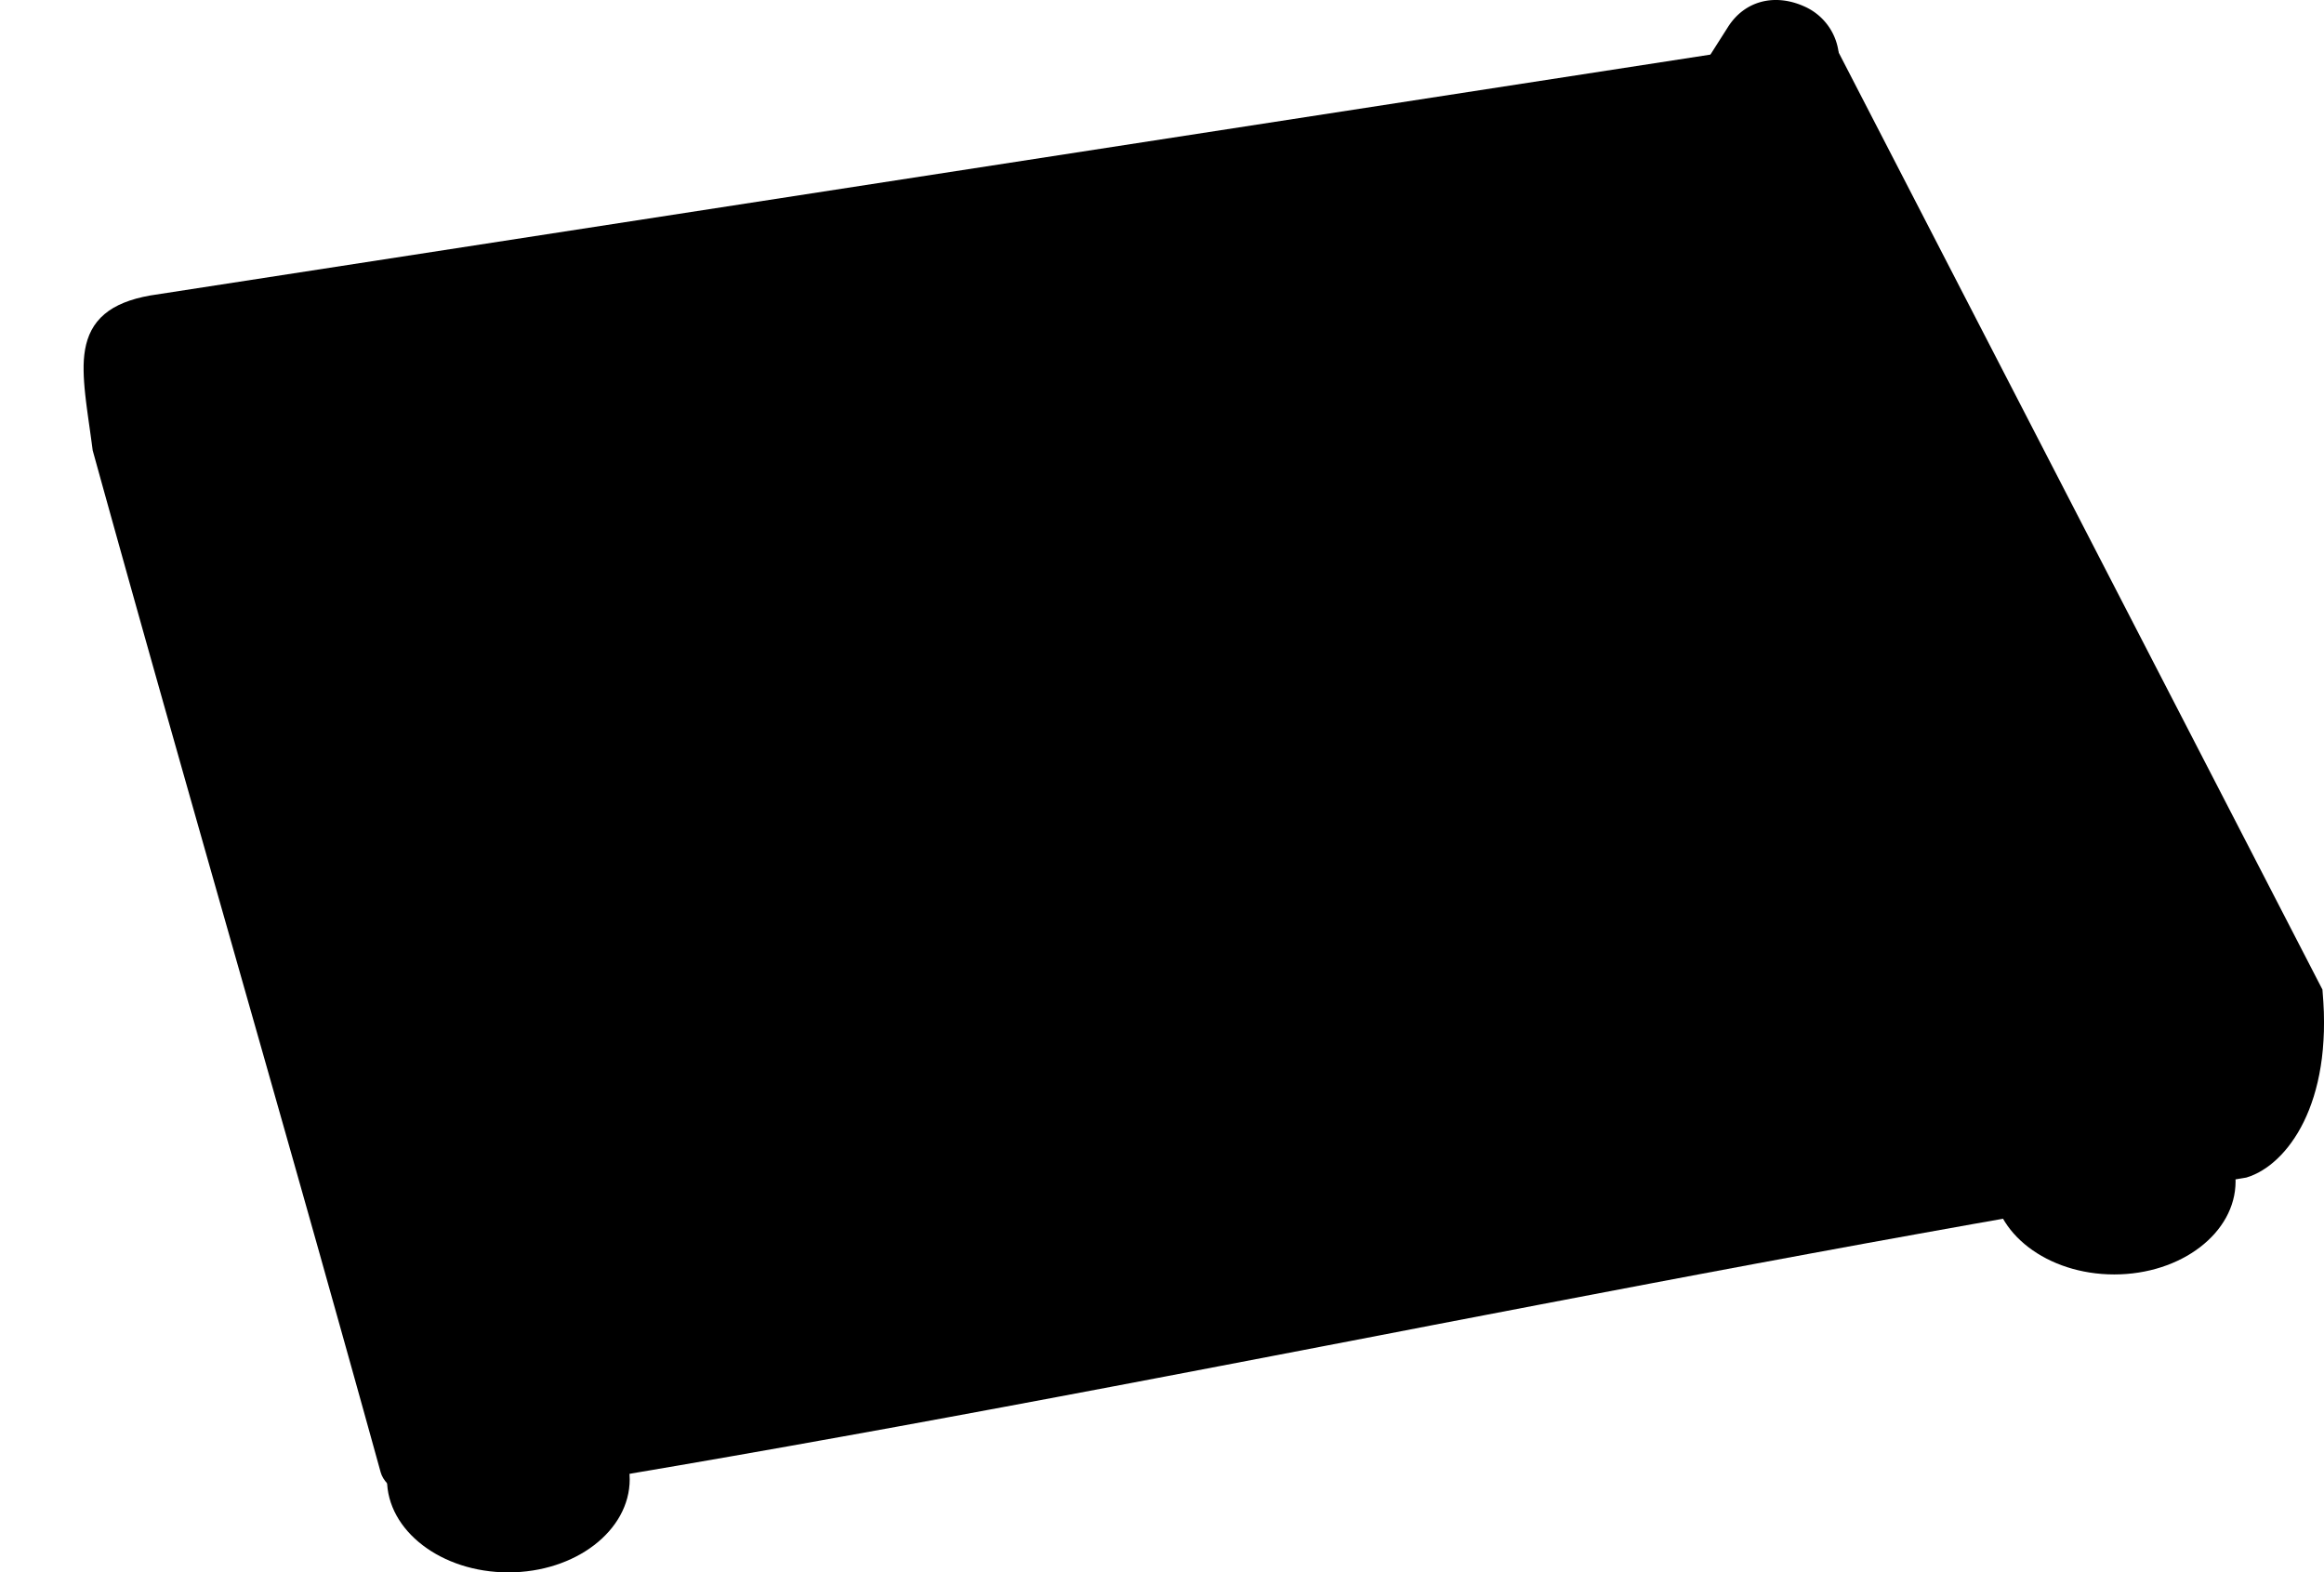 <svg xmlns="http://www.w3.org/2000/svg" width="403.134" height="272.747" viewBox="0 0 403.134 272.747">
  <g id="turntable-shadow" transform="translate(0.001 -39.621)">
    <g id="Gruppe_1" data-name="Gruppe 1" transform="translate(-0.001 65.324)">
      <path id="Pfad_1" data-name="Pfad 1" d="M62.707,142.98v44.982l210.306,61.462L62.707,142.98Z" transform="translate(-62.707 -142.98)" fill="none"/>
    </g>
    <g id="Gruppe_8" data-name="Gruppe 8" transform="translate(14.505 39.621)">
      <g id="Gruppe_4" data-name="Gruppe 4" transform="translate(0 6.264)">
        <path id="Pfad_2" data-name="Pfad 2" d="M33.414,125.262l1.528,5.518L36.45,136.2l1.519,5.45,1.53,5.471,1.54,5.492,1.549,5.512,1.558,5.529,1.564,5.544,1.572,5.558,1.577,5.57,1.582,5.58,1.586,5.589,1.589,5.6,1.592,5.6,1.594,5.6L58.4,213.91l1.594,5.606,1.594,5.6,1.592,5.6,1.589,5.6,1.586,5.589,1.582,5.578,1.577,5.569,1.571,5.559,1.564,5.541L74.2,269.68l1.548,5.509,1.539,5.491,1.53,5.468,1.518,5.445,1.507,5.423,1.512,5.459.181.51.276.538.337.488.388.447.431.4.468.365.5.328.534.3.564.269.593.246.623.219.651.2.68.173.706.15.734.132.76.109.785.087.809.064.833.046.855.023h.877l.9-.018.917-.046.935-.068.952-.091.968-.114.983-.137,1-.164,1.009-.191,1.02-.214,1.03-.237.942-.242,9.444-1.545,9.5-1.586,9.475-1.613,9.452-1.64,9.43-1.663,9.411-1.686,9.394-1.7,9.378-1.723,9.363-1.736,9.351-1.75,9.34-1.763,9.331-1.773,9.323-1.782,9.318-1.786,9.313-1.791,9.312-1.791,9.311-1.8,9.313-1.786,9.316-1.786,9.318-1.782,9.328-1.773,9.337-1.764,9.342-1.75,9.36-1.736,9.369-1.722,9.387-1.7,9.4-1.686,9.424-1.659,9.437-1.641,9.465-1.608,9.487-1.586,9.665-1.581.756-.255.67-.283.67-.328.665-.383.665-.428.656-.478.647-.529.642-.579.629-.624.615-.674.606-.729.583-.775.57-.825.551-.87.524-.925.506-.975.478-1.03.451-1.075.419-1.126.392-1.178.355-1.23.324-1.28.283-1.333.246-1.384.205-1.436.159-1.489.114-1.542.073-1.594.018-1.647-.027-1.7-.087-1.754-.159-2.148L334.8,53.366,43.365,98.358l-1.251.251-1.168.29-1.092.333-1.02.376-.949.422L37,100.5l-.812.522-.743.574-.672.625-.6.674-.524.719-.449.759-.377.793-.307.823-.244.848-.185.872-.131.894-.085.915-.041.939,0,.961.029.987.059,1.012L32,114.457l.107,1.066.126,1.1.142,1.124.155,1.154.165,1.184.172,1.216.175,1.247.176,1.279.192,1.44Z" transform="translate(-31.831 -53.366)"/>
        <path id="Pfad_3" data-name="Pfad 3" d="M34.392,125.76l1.52,5.488,1.508,5.424,1.519,5.449,1.53,5.471,1.54,5.492,1.549,5.512,1.558,5.528,1.564,5.544,1.572,5.558,1.577,5.57,1.582,5.58L53,191.967l1.589,5.6,1.592,5.6,1.593,5.6,1.594,5.606,1.594,5.606,1.593,5.6,1.592,5.6,1.589,5.6,1.586,5.589,1.582,5.578,1.577,5.568,1.571,5.559,1.564,5.541,1.557,5.527,1.548,5.509,1.539,5.491,1.529,5.473,1.519,5.445,1.507,5.423,1.507,5.441.166.469.248.483.307.442.355.41.4.374.437.337.473.31.508.283.54.26.571.232.6.214.633.187.662.173.69.146.718.128.746.109.771.087.8.064.821.041.844.023.865,0,.886-.023.906-.046.925-.064.942-.091.958-.114.973-.137.987-.16,1-.187,1.01-.214,1.021-.237.956-.246,9.463-1.545,9.5-1.59,9.473-1.613,9.45-1.636,9.43-1.663,9.41-1.686,9.393-1.7,9.376-1.723,9.362-1.736,9.35-1.75,9.339-1.763L219.911,286l9.322-1.782,9.318-1.786,9.313-1.791,9.311-1.791,9.311-1.8,9.313-1.791,9.316-1.782,9.321-1.782,9.328-1.773,9.332-1.763,9.346-1.75,9.36-1.736,9.369-1.723,9.387-1.7,9.405-1.686,9.424-1.663,9.442-1.636,9.465-1.613,9.487-1.586,9.629-1.572.706-.242.642-.269.647-.319.643-.365.642-.419.633-.46.633-.515.624-.561.611-.611.606-.661.588-.711.574-.756.56-.811.538-.857.52-.911.492-.957.474-1.007.442-1.062.415-1.112.387-1.162.351-1.214.314-1.265.283-1.317.242-1.369.205-1.422.159-1.474.114-1.527.068-1.579.018-1.634-.027-1.687-.082-1.741-.155-2.05L335.084,54.45,43.978,99.391l-1.231.247-1.147.285-1.069.325-.994.367-.921.41-.85.456-.781.5-.711.55-.641.6-.57.642-.5.684-.427.723-.36.757-.295.788-.234.816-.178.843-.128.868-.082.893-.041.919,0,.945.029.972.058,1,.084,1.029.106,1.059.125,1.089.142,1.12.154,1.151.165,1.183.172,1.215.176,1.248.176,1.281.188,1.41Z" transform="translate(-32.367 -53.956)"/>
        <path id="Pfad_4" data-name="Pfad 4" d="M35.376,126.259l1.512,5.458,1.507,5.424,1.519,5.449,1.53,5.471,1.54,5.492,1.549,5.511,1.557,5.528,1.565,5.544,1.571,5.558,1.577,5.57,1.582,5.58,1.586,5.589,1.589,5.6,1.592,5.6,1.594,5.6,1.594,5.607,1.594,5.606,1.594,5.6,1.592,5.6,1.589,5.6,1.586,5.589,1.582,5.578,1.577,5.573,1.571,5.555,1.565,5.546,1.557,5.528,1.549,5.509,1.539,5.491,1.53,5.468,1.518,5.445,1.507,5.423,1.5,5.427.151.428.221.428.275.4.324.369.367.342.407.319.445.292.481.264.516.246.549.228.581.205.613.182.645.164.674.146.7.128.731.1.758.082.784.064.808.046.832.023h.854l.875-.023.9-.041.914-.068.932-.087.948-.114.963-.137.976-.16.99-.182,1-.21,1.011-.237.971-.251,9.481-1.549,9.5-1.586,9.471-1.613,9.449-1.641,9.428-1.663,9.409-1.681,9.391-1.7,9.376-1.723,9.361-1.736,9.349-1.754,9.338-1.759,9.33-1.773,9.322-1.782,9.317-1.786,9.313-1.791L257.633,279l9.311-1.8,9.313-1.791,9.316-1.782,9.319-1.782,9.328-1.773,9.337-1.763,9.346-1.75,9.36-1.736,9.373-1.722,9.387-1.7,9.405-1.682,9.419-1.663,9.446-1.636,9.465-1.613,9.492-1.586,9.592-1.568.656-.223.615-.26.62-.305.624-.355.62-.4.615-.451.615-.5.606-.547.6-.6.588-.643.579-.693.56-.743.547-.793.529-.843.51-.893.488-.943.46-.989.437-1.048.41-1.094.378-1.145.346-1.2.314-1.249.278-1.3.241-1.353.2-1.407.155-1.459.114-1.512.068-1.566.023-1.62-.032-1.674-.082-1.728-.146-1.953-85-164.64L44.6,100.423l-1.212.243-1.126.28-1.045.318-.968.357-.893.4-.82.439-.749.482-.679.525-.61.568-.541.61-.473.649-.406.687-.343.721-.282.754-.225.784-.172.813-.124.842-.08.87-.04.9,0,.928.028.958.057.988.083,1.02.105,1.051.125,1.083.141,1.116.154,1.149.165,1.181.171,1.215.176,1.249.177,1.282.184,1.381Z" transform="translate(-32.909 -54.546)"/>
        <path id="Pfad_5" data-name="Pfad 5" d="M36.355,126.757l1.5,5.428,1.507,5.424,1.519,5.448,1.53,5.471,1.54,5.491L45.5,159.53l1.557,5.528,1.564,5.543L50.2,176.16l1.577,5.57,1.582,5.58,1.586,5.589,1.589,5.6,1.592,5.6,1.594,5.6,1.594,5.606,1.594,5.606,1.594,5.6,1.592,5.6,1.589,5.6,1.586,5.589,1.582,5.582,1.577,5.568L74,260.008l1.565,5.546,1.557,5.527,1.549,5.509,1.539,5.491,1.53,5.468L83.254,293l1.507,5.423,1.5,5.414.135.378.195.378.245.355.292.333.335.314.376.292.416.273.454.255.491.232.527.219.561.2.594.178.627.16.658.141.688.123.716.1.744.082.771.064.8.041.82.023h.843l.864-.023.884-.041.9-.064.921-.087.938-.114.953-.132.967-.16.98-.182.991-.21,1-.232.986-.255,9.5-1.549,9.495-1.586,9.471-1.613,9.448-1.641,9.427-1.663,9.408-1.682,9.39-1.7,9.375-1.722,9.36-1.736,9.349-1.754,9.338-1.759,9.329-1.773,9.322-1.782,9.317-1.786,9.313-1.791,9.312-1.791,9.311-1.8,9.313-1.791,9.316-1.786L295.347,272l9.328-1.773,9.337-1.763,9.346-1.75,9.36-1.736,9.373-1.722,9.387-1.7,9.405-1.681,9.424-1.663,9.446-1.641,9.469-1.613,9.492-1.586,9.556-1.558.606-.21.588-.246.6-.292.6-.342.6-.387.6-.437.592-.483.592-.533.583-.579.574-.629.56-.679.551-.725.538-.779.515-.825.5-.875.478-.925.456-.975.428-1.03.406-1.078.374-1.13.342-1.182.31-1.234.273-1.286.237-1.338.2-1.391.155-1.444.114-1.5.064-1.552.023-1.606-.032-1.661-.077-1.715-.141-1.855L335.657,56.616,45.216,101.455l-1.192.239-1.1.274-1.021.311-.942.347-.864.385-.79.423-.717.462-.648.5-.579.539-.512.577-.447.615-.385.651-.325.685-.269.719-.216.752-.166.783-.12.816-.078.847-.039.879,0,.911.028.944.057.977.082,1.01.1,1.044.124,1.078.14,1.111.154,1.146.164,1.18.172,1.214L36,124.124l.177,1.284.18,1.351Z" transform="translate(-33.446 -55.135)"/>
        <path id="Pfad_6" data-name="Pfad 6" d="M37.332,127.268C53.208,184.693,71.349,246.877,87.225,304.3c1.012,3.659,10.437,5.213,21.149,2.342C210.06,290.212,307.012,268.4,408.7,251.971c5.865-1.786,12.859-11.315,11.142-30.356l-83.9-163.9L45.831,102.5c-12.982,2.324-10.355,10.482-8.5,24.771Z" transform="translate(-33.981 -55.732)"/>
        <g id="Gruppe_2" data-name="Gruppe 2" transform="translate(3.319 1.975)">
          <path id="Pfad_7" data-name="Pfad 7" d="M42.09,123.506l45.47,153.9c.955,3.235,9.269,4.634,18.782,2.083,90.3-14.6,212.947-37.312,303.255-51.9,6.658-.79,11.9-4.206,8.95-13.228L337.882,57.7,48.42,102.051c-11.528,2.063-10.686,9.445-6.327,21.456Z" transform="translate(-39.115 -57.701)"/>
          <path id="Pfad_8" data-name="Pfad 8" d="M699.4,228.543l23.281-3.4,34.167,65.938-24,4.884L699.4,228.544Z" transform="translate(-398.517 -148.844)"/>
        </g>
        <path id="Pfad_9" data-name="Pfad 9" d="M749.95,265.736l1.3-.062L768.3,299.212l-1.358.309L749.95,265.736Z" transform="translate(-422.713 -168.928)"/>
        <path id="Pfad_10" data-name="Pfad 10" d="M623.483,121.067c8.2.9,14.2,4.916,13.406,8.977s-8.079,6.627-16.277,5.731-14.2-4.916-13.406-8.977S615.29,120.17,623.483,121.067Z" transform="translate(-344.977 -90.119)"/>
        <path id="Pfad_11" data-name="Pfad 11" d="M590.847,102.075c22.552,3.424,39.075,18.786,36.892,34.3s-22.237,25.326-44.789,21.9-39.075-18.786-36.894-34.3,22.239-25.326,44.791-21.9Z" transform="translate(-311.626 -79.508)"/>
        <g id="Gruppe_3" data-name="Gruppe 3" transform="translate(234.237 20.638)">
          <path id="Pfad_12" data-name="Pfad 12" d="M590.651,99.31c22.452,3.28,38.9,17.995,36.728,32.859s-22.142,24.259-44.593,20.979-38.9-17.995-36.731-32.859S568.195,96.03,590.651,99.31Z" transform="translate(-545.863 -98.657)"/>
          <path id="Pfad_13" data-name="Pfad 13" d="M630.96,136.534a24.43,24.43,0,0,1-11.848,1.371c-8.2-.9-14.2-4.916-13.406-8.977.383-1.97,2.3-3.589,5.1-4.631-2.429,1.042-4.065,2.551-4.42,4.356-.788,4.062,5.213,8.082,13.406,8.978A25.2,25.2,0,0,0,630.96,136.534Z" transform="translate(-578.398 -112.613)"/>
        </g>
        <path id="Pfad_14" data-name="Pfad 14" d="M600.7,111.122c17.471,2.517,30.267,13.806,28.576,25.21-.916,6.189-5.91,11.142-13.083,13.976a40.77,40.77,0,0,1-15.963,2.6,48.764,48.764,0,0,1-5.646-.484c-17.47-2.516-30.267-13.806-28.577-25.21S583.234,108.605,600.7,111.122Z" transform="translate(-322.509 -84.53)"/>
        <path id="Pfad_15" data-name="Pfad 15" d="M603.318,108.9c16.582,2.218,28.731,12.167,27.127,22.218s-16.35,16.4-32.937,14.185-28.731-12.167-27.127-22.217S586.735,106.685,603.318,108.9Z" transform="translate(-324.894 -83.355)"/>
        <path id="Pfad_16" data-name="Pfad 16" d="M620.033,120.751c9.228,1.34,15.985,7.349,15.092,13.42s-9.1,9.908-18.323,8.568-15.99-7.349-15.1-13.42S610.805,119.412,620.033,120.751Z" transform="translate(-341.978 -89.9)"/>
      </g>
      <path id="Pfad_17" data-name="Pfad 17" d="M662.53,63.848a11,11,0,0,1-14.7,5.513c-5.692-2.555-9.2-9.623-5.919-14.769l6.566-10.316c2.921-4.579,8.143-5.82,13.206-3.547a10.105,10.105,0,0,1,5.268,13.141c-1.586,3.663-2.8,6.247-4.42,9.978Z" transform="translate(-363.218 -39.621)"/>
      <g id="Gruppe_7" data-name="Gruppe 7" transform="translate(30.467 11.938)">
        <g id="Gruppe_5" data-name="Gruppe 5">
          <path id="Pfad_18" data-name="Pfad 18" d="M655.823,66.609c4.976,2,7.291,7.18,5.172,11.566s-7.87,6.319-12.841,4.318-7.291-7.18-5.172-11.566S650.847,64.607,655.823,66.609Z" transform="translate(-394.528 -65.819)"/>
          <path id="Pfad_19" data-name="Pfad 19" d="M621.983,121.667c8.193.9,14.195,4.916,13.4,8.977s-8.079,6.627-16.273,5.731-14.2-4.916-13.406-8.977S613.785,120.771,621.983,121.667Z" transform="translate(-374.627 -96.121)"/>
          <path id="Pfad_20" data-name="Pfad 20" d="M651.63,81.991c1.937-8.268,12.846-3.132,8.763,3.373A18.68,18.68,0,0,0,651.63,81.991Z" transform="translate(-399.663 -72.291)"/>
          <path id="Pfad_21" data-name="Pfad 21" d="M222.673,116.65c68.462,0,123.983,38.71,123.983,86.444s-55.521,86.444-123.983,86.444S98.69,250.829,98.69,203.094s55.521-86.444,123.983-86.444Z" transform="translate(-98.69 -93.487)"/>
        </g>
        <path id="Pfad_22" data-name="Pfad 22" d="M226.014,116.65c67.915,0,122.994,38.044,122.994,84.958s-55.079,84.958-122.994,84.958S103.02,248.522,103.02,201.608,158.1,116.65,226.014,116.65Z" transform="translate(-101.047 -93.487)"/>
        <path id="Pfad_23" data-name="Pfad 23" d="M237.391,120.99c61.8,0,111.917,34.4,111.917,76.82s-50.116,76.82-111.917,76.82-111.921-34.4-111.921-76.82S175.586,120.99,237.391,120.99Z" transform="translate(-113.267 -95.849)"/>
        <path id="Pfad_24" data-name="Pfad 24" d="M360.081,156.728c27.176,14.016,44.759,36.326,44.759,61.449,0,42.418-50.116,76.815-111.921,76.815-25.982,0-49.9-6.081-68.9-16.281,18.674,9.586,41.852,15.263,66.959,15.263,61.8,0,111.917-34.4,111.917-76.82,0-24.522-16.749-46.362-42.822-60.429Z" transform="translate(-166.91 -115.301)"/>
        <path id="Pfad_25" data-name="Pfad 25" d="M641.418,107.76c0,5.07-6.288,9.182-14.044,9.182s-16.851-5.265-16.159-10.288l1.522-11.008c.7-5.022,7.113-8.564,14.869-8.564s14.044,4.112,14.044,9.182C641.651,101.221,641.418,102.661,641.418,107.76Z" transform="translate(-377.644 -77.392)"/>
        <g id="Gruppe_6" data-name="Gruppe 6" transform="translate(235.193 18.634)">
          <path id="Pfad_26" data-name="Pfad 26" d="M643.578,106.71c.018.2.032.391.032.59,0,5.281-6.448,9.564-14.4,9.564s-14.4-4.283-14.4-9.564q0-.3.027-.59c.46,5.007,6.717,8.975,14.368,8.975S643.123,111.717,643.578,106.71Z" transform="translate(-614.82 -106.71)"/>
          <path id="Pfad_27" data-name="Pfad 27" d="M626.42,136.817a4.043,4.043,0,0,1,5.682,5.314,4.209,4.209,0,0,0,.2-1.078,4.311,4.311,0,0,0-4.065-4.539,4.249,4.249,0,0,0-1.814.3Z" transform="translate(-621.134 -122.791)"/>
        </g>
        <path id="Pfad_28" data-name="Pfad 28" d="M497.528,93.037c7.82.84,13.743,5.423,13.226,10.234s-7.278,8.031-15.1,7.19-13.743-5.423-13.226-10.234S489.708,92.2,497.528,93.037Z" transform="translate(-307.548 -80.561)" fill="none"/>
        <path id="Pfad_29" data-name="Pfad 29" d="M237.623,117.28c61.222,0,110.869,34.4,110.869,76.82s-49.647,76.82-110.869,76.82S126.75,236.52,126.75,194.1s49.652-76.82,110.873-76.82Z" transform="translate(-113.963 -93.83)"/>
      </g>
      <path id="Pfad_30" data-name="Pfad 30" d="M330.066,219.52c19.728,0,35.726,11.312,35.726,25.261s-16,25.261-35.726,25.261S294.34,258.73,294.34,244.781,310.338,219.52,330.066,219.52Z" transform="translate(-174.718 -137.542)"/>
      <path id="Pfad_31" data-name="Pfad 31" d="M363.7,263.21c4.179,0,7.568,2.4,7.568,5.351s-3.389,5.351-7.568,5.351-7.568-2.4-7.568-5.351S359.522,263.21,363.7,263.21Z" transform="translate(-208.353 -161.323)"/>
    </g>
    <g id="Gruppe_12" data-name="Gruppe 12" transform="translate(34.471 63.901)">
      <path id="Pfad_32" data-name="Pfad 32" d="M366.21,264.621c.225-2.729-.334-6.89,2.239-8.327a1.407,1.407,0,0,1,1.663.107c1.665,1.195,2.181,4.618,1.754,8.526-2.036,1.575-3.927,1.5-5.656-.306Z" transform="translate(-233.804 -181.715)"/>
      <g id="Gruppe_9" data-name="Gruppe 9" transform="translate(185.351 0)">
        <path id="Pfad_33" data-name="Pfad 33" d="M497.528,93.037c7.82.84,13.743,5.423,13.226,10.234s-7.278,8.031-15.1,7.19-13.743-5.423-13.226-10.234S489.708,92.2,497.528,93.037Z" transform="translate(-482.399 -92.903)" fill="none"/>
        <path id="Pfad_34" data-name="Pfad 34" d="M699.4,228.543l23.281-3.4,34.167,65.938-1.868.38-33.3-64.27-21.4,3.122-.88-1.775Z" transform="translate(-600.516 -164.885)"/>
      </g>
      <path id="Pfad_35" data-name="Pfad 35" d="M749.91,286.519l4.839,9.47,12.108-1.753.214-1.37-1.226-2.7.36-5.589-1.44-2.524-11.825,1.3-.328,2.155-2.192.135-.091.005-.137.009-.283.017Z" transform="translate(-442.657 -195.857)"/>
      <g id="Gruppe_11" data-name="Gruppe 11" transform="translate(0 0)">
        <path id="Pfad_36" data-name="Pfad 36" d="M497.528,93.037c7.82.84,13.743,5.423,13.226,10.234a5.849,5.849,0,0,1-1.187,2.909,4.629,4.629,0,0,0-1.125-3.224l-23.652,2.891a6.947,6.947,0,0,1-2.36-5.62c.517-4.811,7.278-8.031,15.1-7.19Z" transform="translate(-297.048 -92.904)"/>
        <path id="Pfad_37" data-name="Pfad 37" d="M485.917,114.911c6.687-.926,14.18-1.636,20.867-2.562-6.083-3.383-13.9-4.267-22.242.788A9.217,9.217,0,0,0,485.917,114.911Z" transform="translate(-298.214 -101.98)"/>
        <path id="Pfad_38" data-name="Pfad 38" d="M542.691,141.215c3.153-.593,5.846.049,5.464,4.324a24.882,24.882,0,0,0-6.667,16.033c.269,10.4,1.331,25.953-2.037,31.191-4.662,10.014-15.28,13.634-22.048,19.579a4.728,4.728,0,0,1-.668,3.644c-2.326,1.77-3.985,3.233-6.311,5q.031.742.062,1.482l-7.1,5.188a25.371,25.371,0,0,1,5.806,4.2q.431.936-.37,1.05a17.827,17.827,0,0,0-8.277-5.065l-9.635,6.917q-.092,2.162-.185,4.324l-5.806,3.4-.556-.062-3.891,2.471c-.391-.144-.782-.478-1.173-.622.2-3.008-1.887-5.465-2.456-1.874l-1.544-.927c.1-1.873.315-4.154.418-6.027.658-.72,1.7-1.157,2.355-1.877l-4.2-3.62-.006-1.173,10.376-7.967a3.242,3.242,0,0,0,3.582-.062l14.453-9.2,2.1,1.111,6.856-5.065a2.145,2.145,0,0,1,2.532.494q8.677-6.423,17.353-12.847c2.962-1.961,5.2-6.685,4.448-22.791.173-7.553-.378-15.008,2.6-22.791,1.317-2.594,3.213-5.842,4.534-8.436Z" transform="translate(-292.399 -119.097)"/>
        <path id="Pfad_39" data-name="Pfad 39" d="M722.479,262.15c.547,0,.989.332.989.741s-.442.741-.989.741-.989-.332-.989-.741S721.932,262.15,722.479,262.15Z" transform="translate(-427.188 -185.027)"/>
        <g id="Gruppe_10" data-name="Gruppe 10" transform="translate(0 21.947)">
          <path id="Pfad_40" data-name="Pfad 40" d="M541.93,292.036a2.651,2.651,0,0,1,1.741,0c2.307-1.568,4.437-3.137,6.744-4.7a3.007,3.007,0,0,0-2.627.447c-1.848,1.332-4.01,2.923-5.858,4.255Z" transform="translate(-329.451 -220.615)"/>
          <path id="Pfad_41" data-name="Pfad 41" d="M554.36,306.782a4.365,4.365,0,0,0,.108-2.2c2.214-1.7,4.372-3.226,6.586-4.922a4.137,4.137,0,0,1-1.358,2.86c-1.846,1.335-3.491,2.928-5.337,4.263Z" transform="translate(-336.217 -227.39)"/>
          <path id="Pfad_42" data-name="Pfad 42" d="M608.568,216.48c.779,15.58-4.27,22.618-11.388,27C608.527,237.752,609.329,227.945,608.568,216.48Z" transform="translate(-359.524 -182.115)"/>
          <path id="Pfad_43" data-name="Pfad 43" d="M586.6,142.111c-7.747,11.459-6.885,21.6-6.808,29.384s.456,13.515-.556,16.355c-3.664,10.282-13.2,16.09-22.6,22.345-.048.032-.091.118-.144.1-.237-.1-.372-.07-.451.027a.708.708,0,0,0-.113.35c-.008.062-.1.07-.156.1-2.167,1.452-4.318,2.937-6.376,4.514a13.6,13.6,0,0,0-2.637-2.543l6.5-4.52a.637.637,0,0,0,.088-.062c.124-.1.241-.235.388-.214q.789.112.619-.364c-.015-.041.074-.044.111-.066,12.852-7.617,21.162-15.538,20.9-29.16-.3-15.6-2.971-22.389,6.712-36.905q3.24-1.021,4.52.659Z" transform="translate(-332.083 -141.066)"/>
          <path id="Pfad_44" data-name="Pfad 44" d="M84.387,172.56c4.826,0,8.74,2.725,8.74,6.084s-3.914,6.084-8.74,6.084-8.74-2.725-8.74-6.084S79.561,172.56,84.387,172.56Z" transform="translate(-75.647 -158.209)"/>
        </g>
        <path id="Pfad_45" data-name="Pfad 45" d="M85.885,181.92c4.156,0,7.527,1.768,7.527,3.948s-3.37,3.949-7.527,3.949-7.527-1.768-7.527-3.949S81.729,181.92,85.885,181.92Z" transform="translate(-77.123 -141.356)"/>
        <path id="Pfad_46" data-name="Pfad 46" d="M88.9,182.75c2.617,0,4.739,1.113,4.739,2.486V187.7c0,1.373-2.122,2.486-4.739,2.486s-4.739-1.113-4.739-2.486v-2.469C84.159,183.863,86.281,182.75,88.9,182.75Z" transform="translate(-80.28 -141.808)"/>
      </g>
    </g>
    <g id="Gruppe_15" data-name="Gruppe 15" transform="translate(38.585 106.907)">
      <path id="Pfad_47" data-name="Pfad 47" d="M176.589,433.35c6.029,0,10.918,3.352,10.918,7.484,0,4.606.617,5.581.617,9.8,0,4.133-5.027,7.482-11.227,7.482s-11.226-3.349-11.226-7.482v-9.8C165.671,436.7,170.56,433.35,176.589,433.35Z" transform="translate(-128.763 -321.219)"/>
      <g id="Gruppe_14" data-name="Gruppe 14" transform="translate(37.113 44.548)">
        <path id="Pfad_48" data-name="Pfad 48" d="M176.916,433.42c5.961,0,10.8,3.241,10.8,7.239s-4.834,7.238-10.8,7.238-10.795-3.241-10.795-7.238S170.955,433.42,176.916,433.42Z" transform="translate(-166.121 -365.805)" fill="none"/>
        <g id="Gruppe_13" data-name="Gruppe 13" transform="translate(0.004 4.901)">
          <path id="Pfad_49" data-name="Pfad 49" d="M187.715,449.69c0,.062,0,.123,0,.185,0,4.2-4.834,7.6-10.8,7.6s-10.795-3.4-10.795-7.6c0-.062,0-.123,0-.185.139,3.916,4.956,6.73,10.829,6.73s10.615-2.813,10.754-6.73Z" transform="translate(-166.129 -379.563)"/>
          <path id="Pfad_50" data-name="Pfad 50" d="M474.04,313.082l11.3,7.99,10.056-7.806.413-2.525,14.058-9.728L502.3,295.8l-14.5,9.24a3.727,3.727,0,0,1-3.422.1l-10.342,7.947Z" transform="translate(-333.729 -295.796)"/>
        </g>
        <path id="Pfad_51" data-name="Pfad 51" d="M757.922,293.311l11.593-1.524.4-5.526-11.274,1.584-1.878-2.8,1.5,2.857Z" transform="translate(-487.614 -285.04)"/>
      </g>
      <path id="Pfad_52" data-name="Pfad 52" d="M93.664,187.28a.747.747,0,0,1,.026.193c0,.986-2.018,1.786-4.507,1.786s-4.507-.8-4.507-1.786a.747.747,0,0,1,.026-.193c.242.9,2.156,1.594,4.481,1.594s4.239-.7,4.481-1.594Z" transform="translate(-84.676 -187.28)"/>
    </g>
    <g id="Gruppe_19" data-name="Gruppe 19" transform="translate(67.13 57.046)">
      <g id="Gruppe_17" data-name="Gruppe 17" transform="translate(5.747)">
        <path id="Pfad_53" data-name="Pfad 53" d="M760.01,305.5l.027,1.914,12.021-1.7-.023-1.748-11.661,1.485-1.034-2.424Z" transform="translate(-486.196 -200.422)"/>
        <path id="Pfad_54" data-name="Pfad 54" d="M661.915,78.348a1.743,1.743,0,0,0-1.536-.472c-.725,1.483-1.49,3.121-2.215,4.6-.128.608.729.453,1.2.592C660.1,81.589,661.186,79.831,661.915,78.348Z" transform="translate(-431.118 -77.861)"/>
        <path id="Pfad_55" data-name="Pfad 55" d="M159.97,503.742l-.042-1.832,29.761-3.08,3.546,9.966-.046,1.827-29.842,5.031Z" transform="translate(-159.928 -307)"/>
        <path id="Pfad_56" data-name="Pfad 56" d="M511.587,317.92c1.272,0,2.3.7,2.3,1.563s-1.032,1.563-2.3,1.563-2.3-.7-2.3-1.563S510.315,317.92,511.587,317.92Z" transform="translate(-350.087 -208.528)"/>
        <path id="Pfad_57" data-name="Pfad 57" d="M532.579,303.48c1.59,0,2.88.758,2.88,1.692s-1.29,1.692-2.88,1.692-2.88-.758-2.88-1.692S530.989,303.48,532.579,303.48Z" transform="translate(-361.199 -200.668)"/>
        <g id="Gruppe_16" data-name="Gruppe 16" transform="translate(144.95 103.304)">
          <path id="Pfad_58" data-name="Pfad 58" d="M532.6,304.56c1.2,0,2.181.663,2.181,1.48s-.977,1.48-2.181,1.48-2.18-.663-2.18-1.48S531.392,304.56,532.6,304.56Z" transform="translate(-506.539 -304.56)"/>
          <path id="Pfad_59" data-name="Pfad 59" d="M478.02,348.31l4.788,4.065-.073,5.221.877-5.065,3.038-1.871-3.293.961Z" transform="translate(-478.02 -328.374)"/>
        </g>
      </g>
      <path id="Pfad_60" data-name="Pfad 60" d="M160.02,499.682l29.719-4.912,3.5,11.789L163.4,511.594Z" transform="translate(-154.231 -304.79)"/>
      <path id="Pfad_61" data-name="Pfad 61" d="M245.913,508.81l-.014-.633,10.281-1.066,1.225,3.445-.015.629-10.309,1.741-1.167-4.115Z" transform="translate(-200.976 -311.507)"/>
      <path id="Pfad_62" data-name="Pfad 62" d="M245.93,507.405l10.267-1.7,1.209,4.074L247.1,511.52Z" transform="translate(-200.993 -310.745)"/>
      <path id="Pfad_63" data-name="Pfad 63" d="M281.8,502.83l-.015-.633,10.281-1.066,1.225,3.44-.016.633-10.309,1.741L281.8,502.83Z" transform="translate(-220.511 -308.252)"/>
      <path id="Pfad_64" data-name="Pfad 64" d="M281.82,501.425l10.267-1.7L293.3,503.8l-10.309,1.736-1.167-4.115Z" transform="translate(-220.528 -307.49)"/>
      <g id="Gruppe_18" data-name="Gruppe 18" transform="translate(0 27.76)">
        <path id="Pfad_65" data-name="Pfad 65" d="M618.292,138.78c-9.528,12.349-7.414,22.886-8.047,30.542C608.736,158.47,611.124,147.76,618.292,138.78Z" transform="translate(-399.059 -138.78)"/>
        <path id="Pfad_66" data-name="Pfad 66" d="M168.366,567.34c11.624,0,21.05,7.227,21.05,16.136s-9.426,16.136-21.05,16.136-21.05-7.227-21.05-16.136S156.742,567.34,168.366,567.34Z" transform="translate(-147.316 -372.051)"/>
        <path id="Pfad_67" data-name="Pfad 67" d="M779.673,453.93c11.625,0,21.048,7.225,21.048,16.134S791.3,486.2,779.673,486.2s-21.053-7.227-21.053-16.136,9.428-16.134,21.053-16.134Z" transform="translate(-480.057 -310.32)"/>
        <path id="Pfad_68" data-name="Pfad 68" d="M368.894,265.531s-.458-7.517,1.438-8.759-1.634,5.229-.457,9.086C369.517,267.344,368.382,264.741,368.894,265.531Z" transform="translate(-267.853 -202.92)"/>
        <path id="Pfad_69" data-name="Pfad 69" d="M752.89,289.44l-.465,2.456-2.155-2.22Z" transform="translate(-475.512 -220.786)"/>
      </g>
    </g>
  </g>
</svg>
